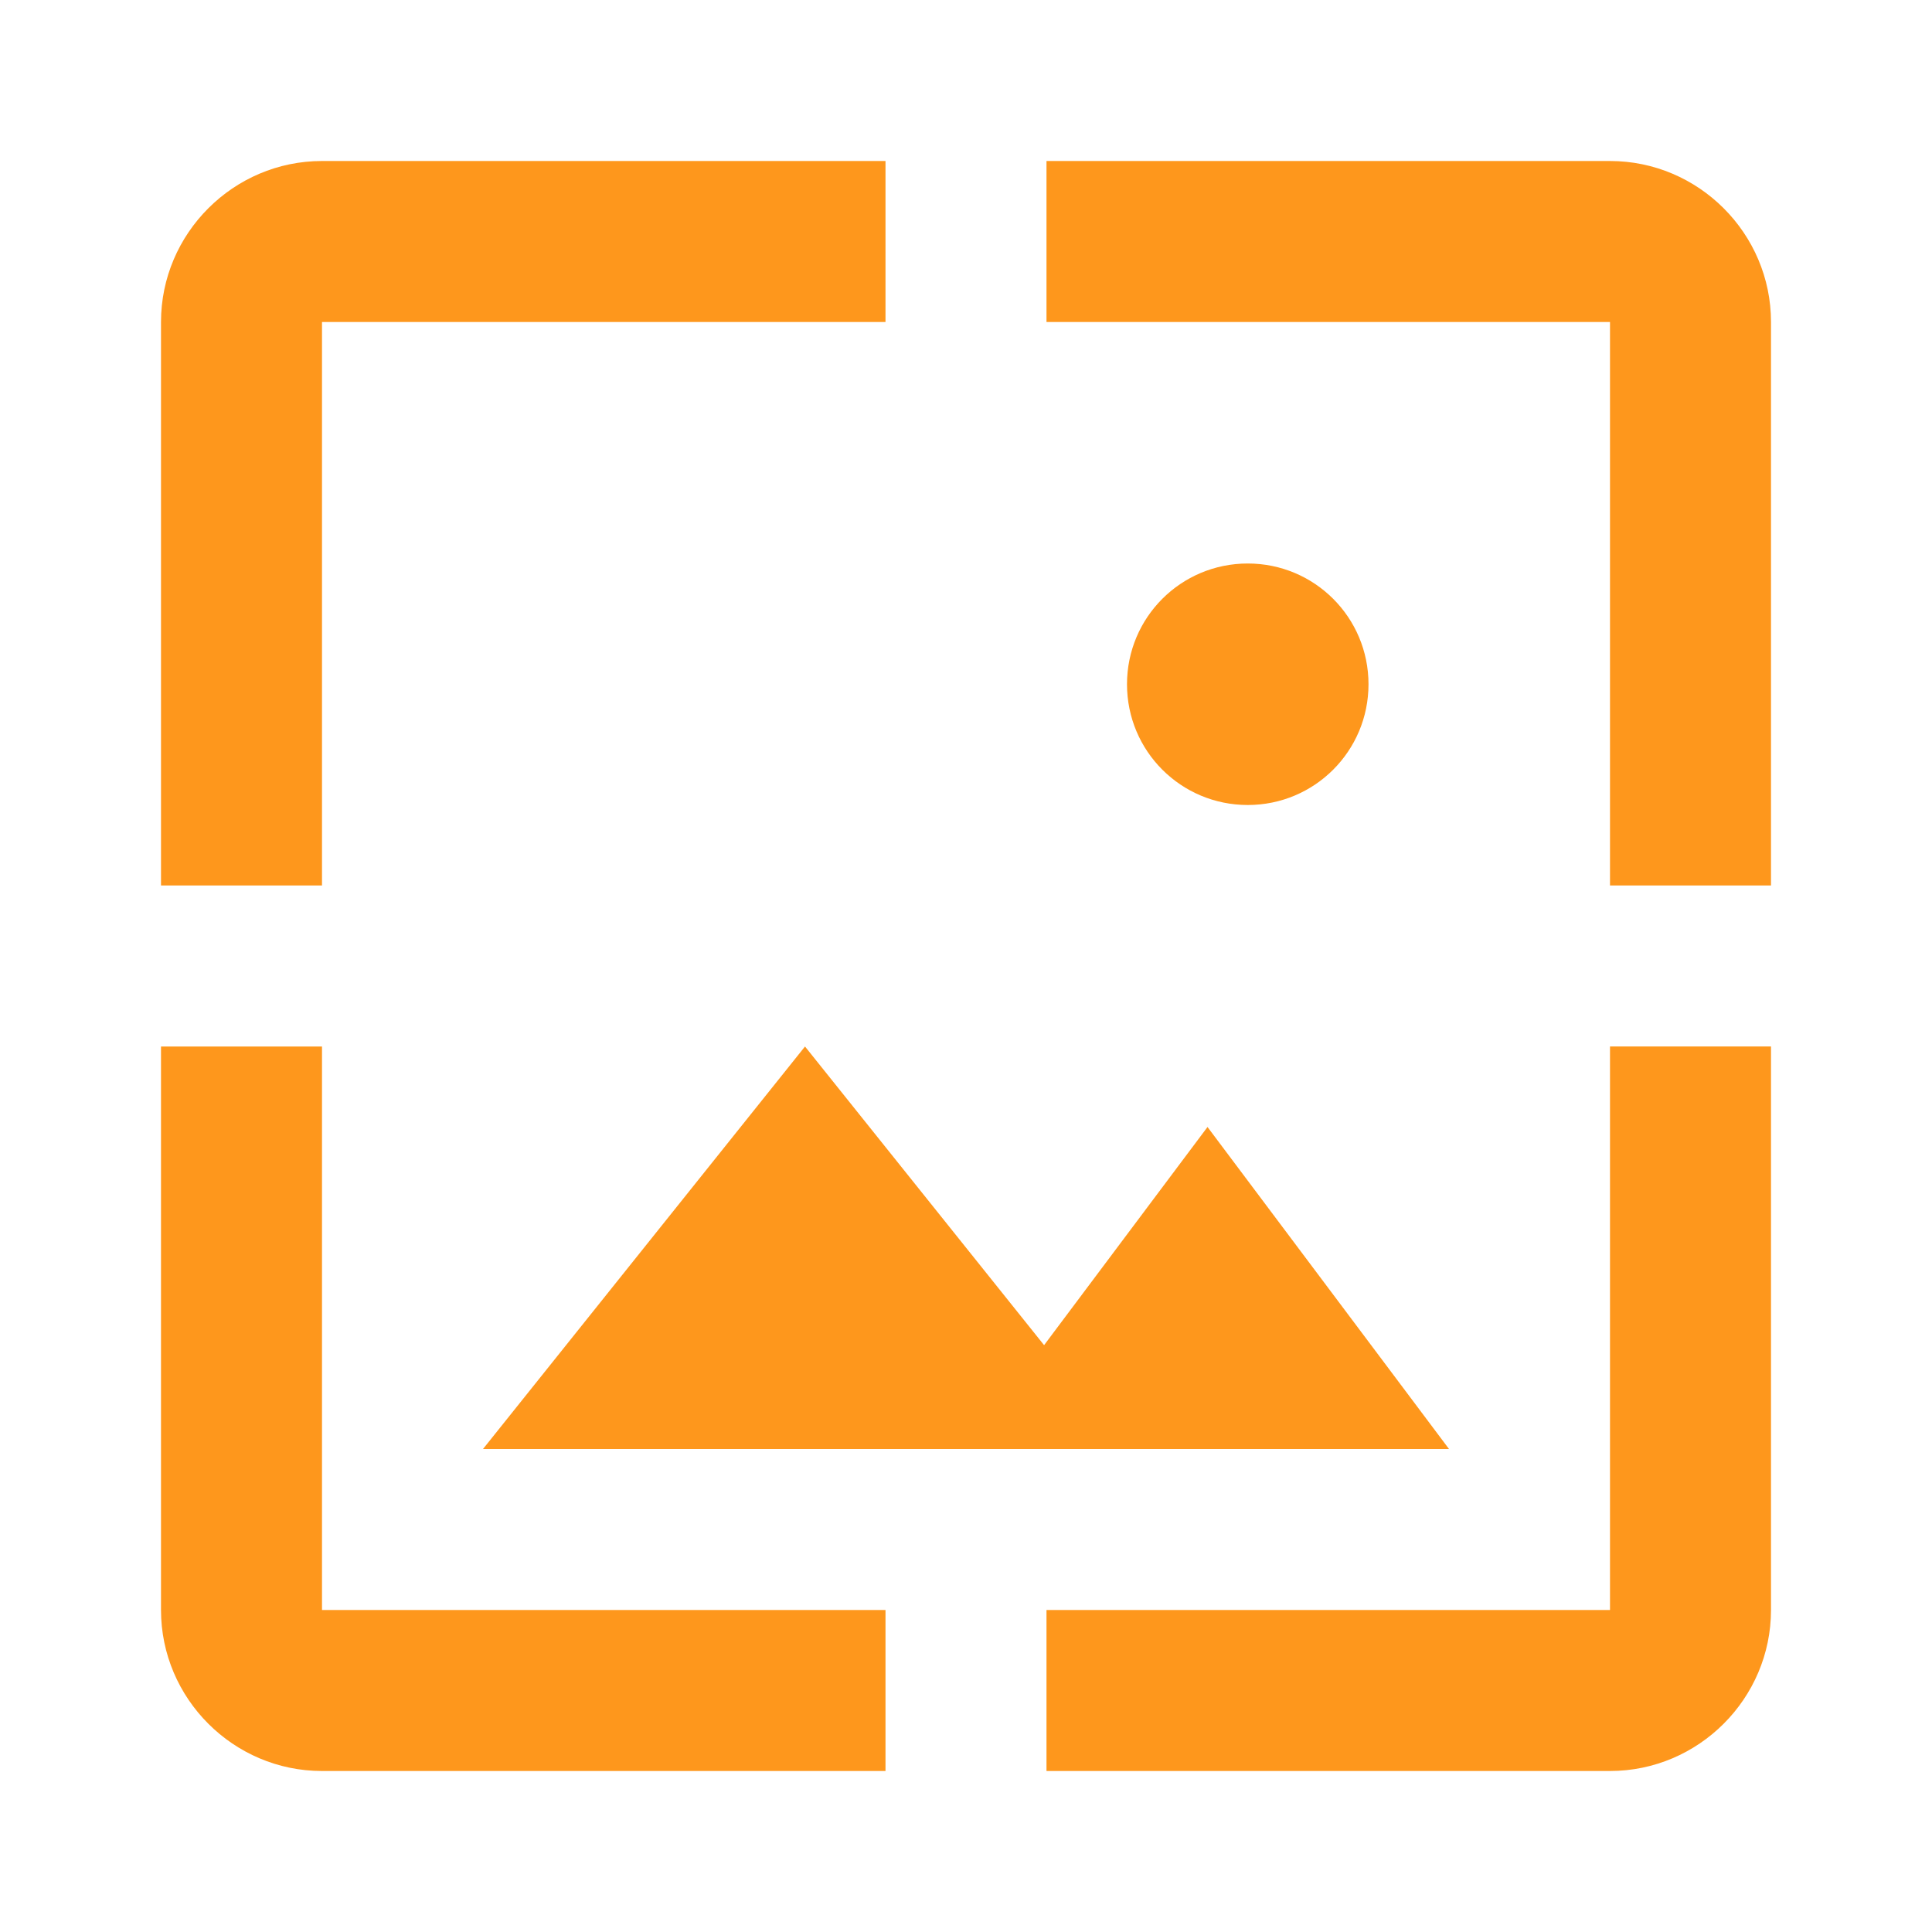 <svg viewBox="0 0 24 24" xmlns="http://www.w3.org/2000/svg"><path fill="none" d="M0 0h24v24H0V0Z"/><path fill="#FE971C" d="M4 4h7V2H4c-1.1 0-2 .9-2 2v7h2V4Zm6 9l-4 5h12l-3-4 -2.03 2.71L10 13Zm7-4.5c0-.83-.67-1.5-1.5-1.5s-1.5.67-1.5 1.5 .67 1.5 1.5 1.5 1.5-.67 1.5-1.5ZM20 2h-7v2h7v7h2V4c0-1.1-.9-2-2-2Zm0 18h-7v2h7c1.1 0 2-.9 2-2v-7h-2v7ZM4 13H2v7c0 1.1.9 2 2 2h7v-2H4v-7Z"/></svg>